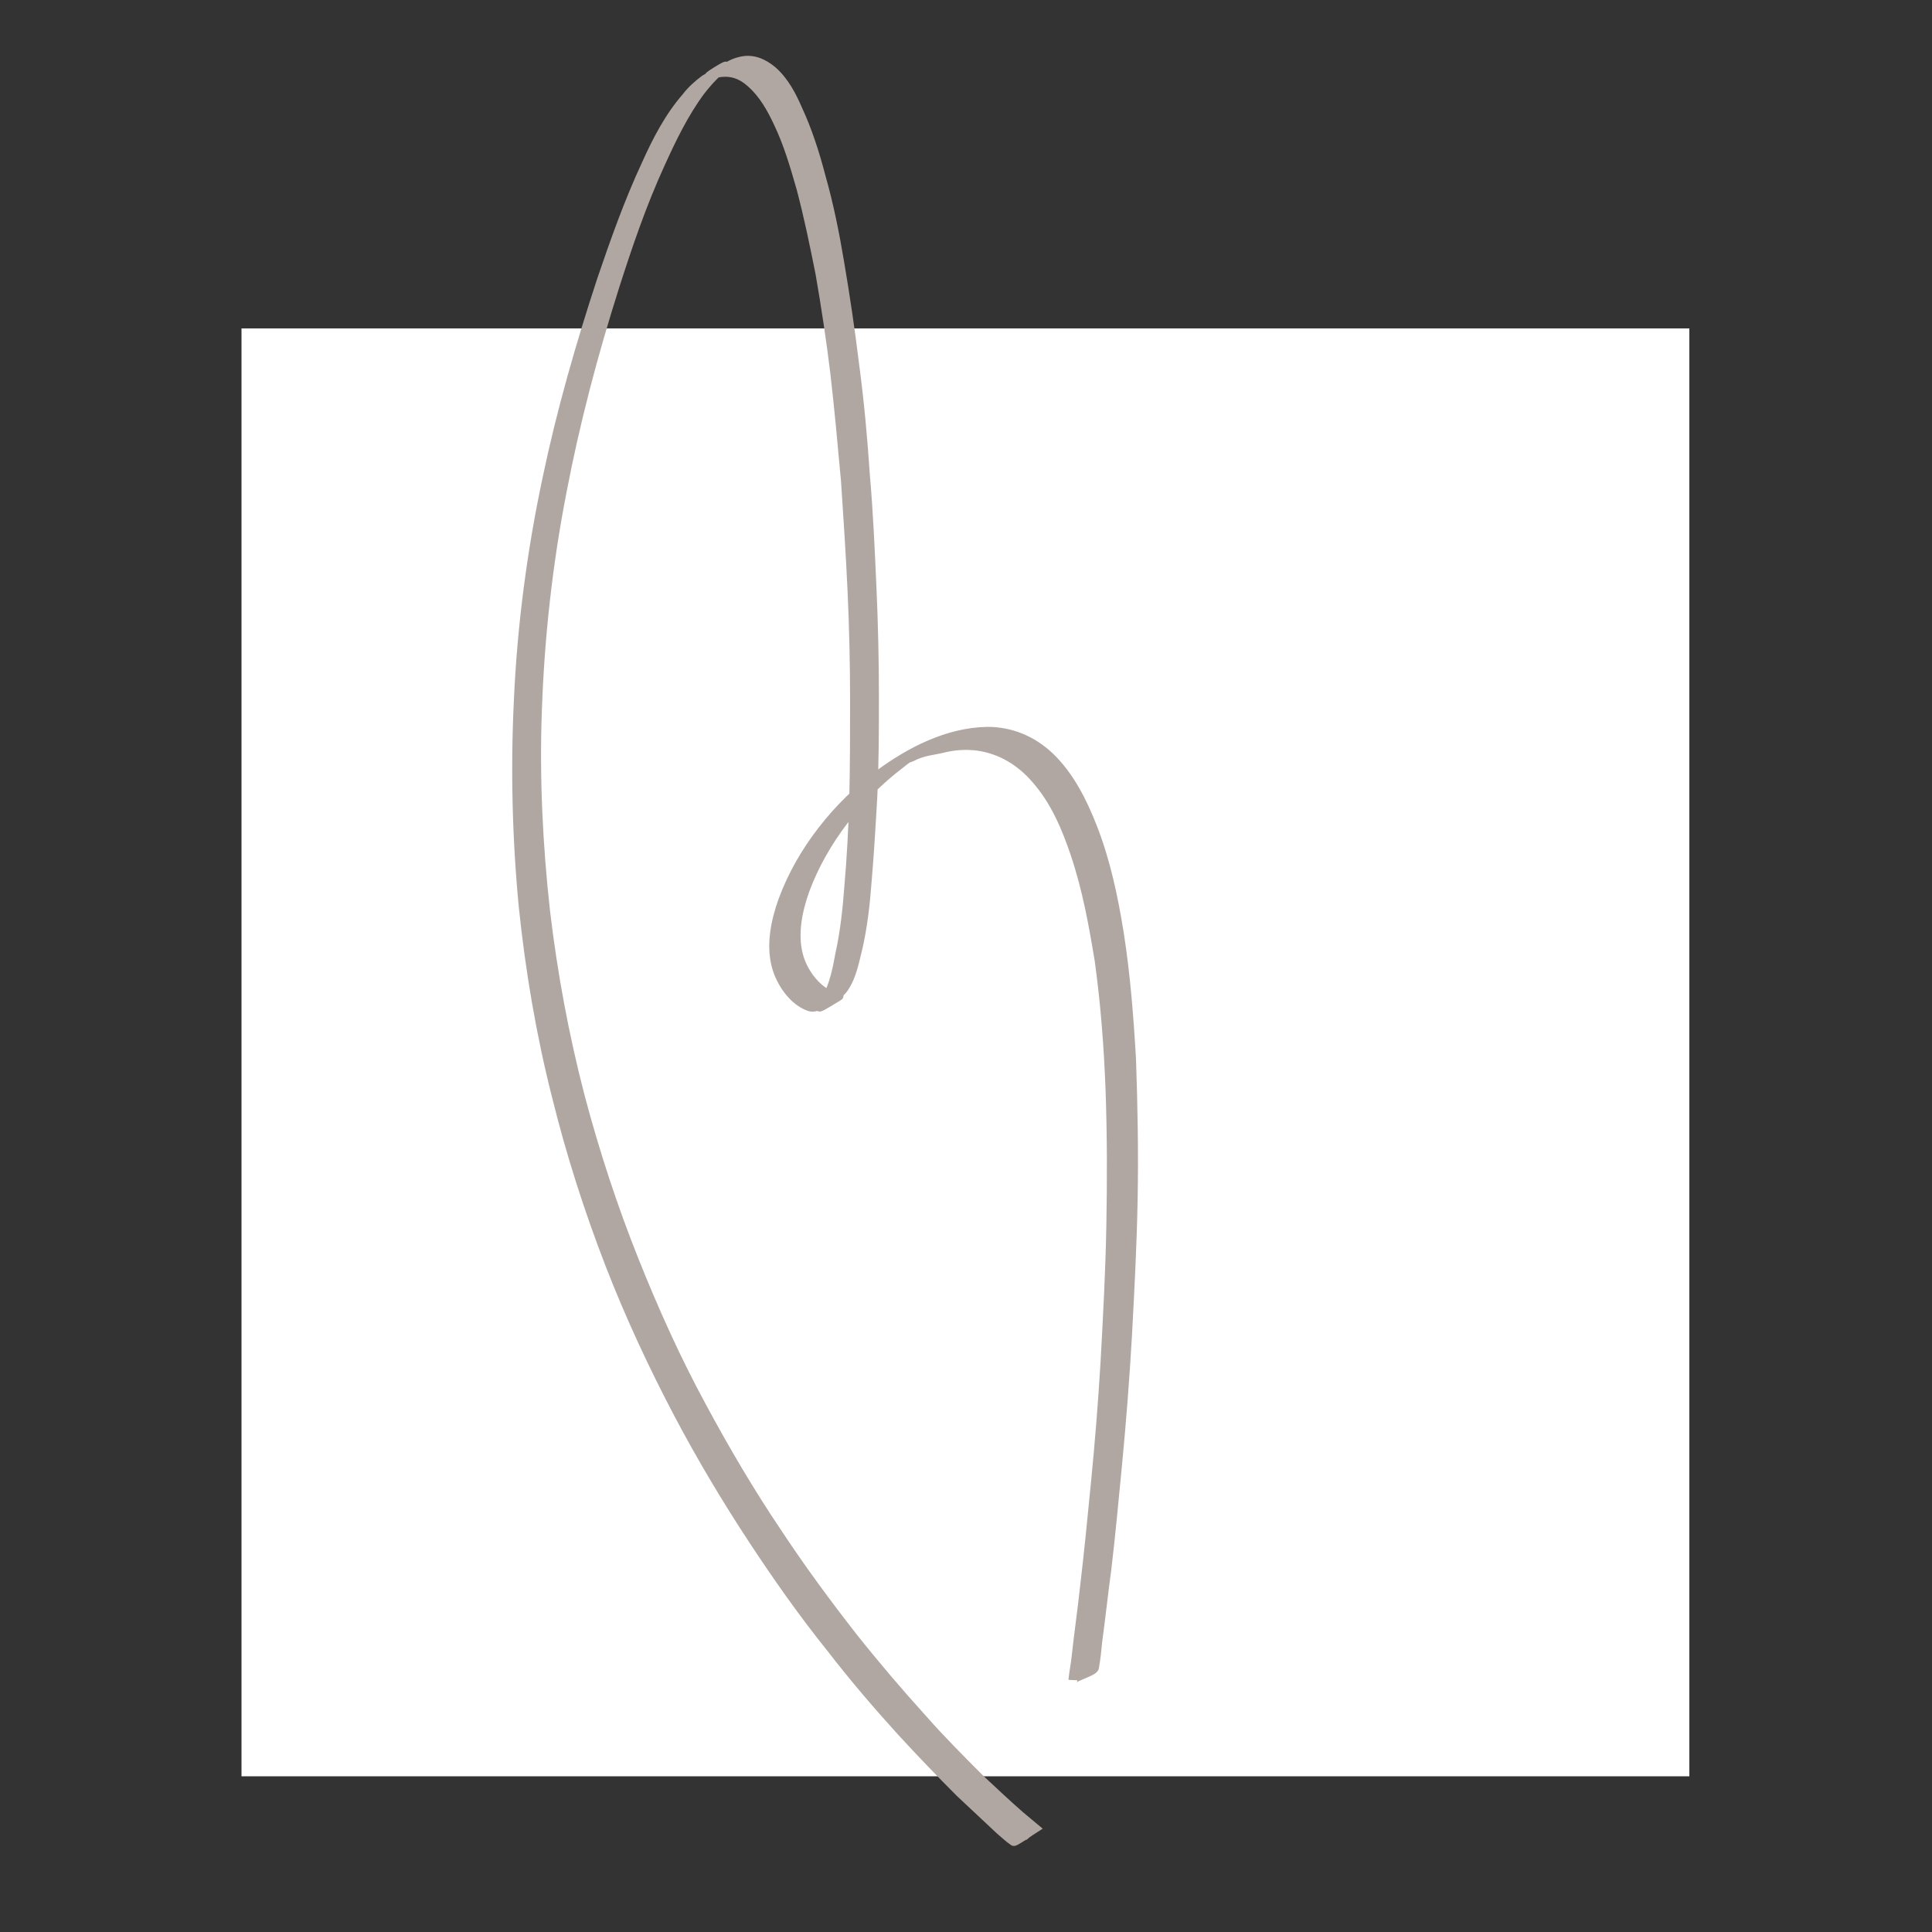 <svg width="64" height="64" viewBox="0 0 64 64" fill="none" xmlns="http://www.w3.org/2000/svg">
<rect x="0" y="0" width="64" height="64" fill="#333333" stroke="none"/>
<path d="M55.962 10.879V58.842H8V10.879" fill="white"/>
<path d="M34.288 60.561C34.124 60.424 33.96 60.288 33.797 60.151C33.36 59.769 32.923 59.36 32.486 58.95C31.831 58.295 31.176 57.64 30.576 56.958C29.784 56.084 28.992 55.156 28.255 54.228C27.382 53.109 26.535 51.962 25.744 50.761C24.843 49.423 24.024 48.031 23.26 46.612C22.413 45.056 21.676 43.418 21.021 41.78C20.311 40.006 19.711 38.177 19.22 36.321C18.701 34.328 18.319 32.28 18.073 30.206C17.827 27.995 17.718 25.756 17.8 23.545C17.882 21.116 18.155 18.659 18.619 16.284C19.056 13.991 19.656 11.725 20.366 9.487C20.803 8.122 21.267 6.757 21.867 5.447C22.25 4.6 22.659 3.754 23.205 3.017C23.396 2.772 23.587 2.553 23.806 2.362C23.86 2.307 23.915 2.28 23.969 2.253C24.297 2.007 23.396 2.553 23.505 2.526C23.587 2.499 23.696 2.444 23.778 2.417C24.215 2.335 24.57 2.471 24.87 2.744C25.28 3.099 25.553 3.59 25.771 4.055C26.099 4.737 26.317 5.474 26.535 6.238C26.781 7.166 26.972 8.095 27.163 9.05C27.354 10.142 27.518 11.234 27.655 12.353C27.791 13.527 27.9 14.728 28.009 15.929C28.091 17.157 28.173 18.386 28.228 19.614C28.282 20.815 28.31 21.989 28.31 23.19C28.31 24.309 28.31 25.401 28.282 26.521C28.255 27.476 28.201 28.431 28.119 29.387C28.064 30.124 27.982 30.888 27.818 31.625C27.736 32.089 27.627 32.608 27.409 33.017C27.354 33.154 27.272 33.236 27.163 33.345C27.054 33.454 27.846 32.963 27.791 32.99H27.764C27.736 32.99 27.709 32.99 27.682 33.017C27.627 33.017 27.573 33.017 27.545 32.99C27 32.772 26.59 32.171 26.453 31.652C26.262 30.943 26.426 30.151 26.672 29.469C27.272 27.858 28.446 26.357 29.811 25.32C29.975 25.183 30.139 25.074 30.302 24.965C30.412 24.883 29.756 25.265 30.002 25.156C30.057 25.128 30.084 25.101 30.139 25.101C30.221 25.074 30.302 25.019 30.384 24.992C30.657 24.883 30.93 24.855 31.176 24.801C31.585 24.692 31.995 24.664 32.404 24.719C33.169 24.828 33.824 25.238 34.315 25.811C34.943 26.521 35.325 27.421 35.626 28.322C36.008 29.469 36.226 30.67 36.417 31.844C36.608 33.236 36.718 34.655 36.772 36.075C36.827 37.576 36.827 39.105 36.799 40.606C36.772 42.108 36.69 43.609 36.608 45.11C36.526 46.475 36.417 47.84 36.281 49.205C36.172 50.324 36.062 51.443 35.926 52.59C35.844 53.354 35.735 54.091 35.653 54.856C35.626 55.129 35.571 55.374 35.544 55.647C35.544 55.593 35.844 55.483 35.898 55.456C35.953 55.429 36.253 55.32 36.253 55.238C36.308 54.938 36.335 54.665 36.363 54.364C36.472 53.573 36.554 52.781 36.663 51.989C36.799 50.843 36.908 49.669 37.018 48.523C37.154 47.103 37.263 45.711 37.345 44.291C37.427 42.763 37.509 41.234 37.536 39.705C37.564 38.177 37.536 36.648 37.482 35.092C37.4 33.673 37.291 32.28 37.072 30.888C36.881 29.714 36.636 28.541 36.199 27.421C35.871 26.575 35.434 25.702 34.779 25.074C34.206 24.528 33.496 24.228 32.705 24.228C31.394 24.255 30.166 24.883 29.129 25.647C27.736 26.684 26.535 28.186 25.935 29.824C25.689 30.506 25.525 31.298 25.716 32.007C25.853 32.526 26.262 33.154 26.808 33.345C26.972 33.4 27.109 33.318 27.245 33.236C27.518 33.072 27.818 32.963 27.982 32.69C28.228 32.308 28.31 31.844 28.419 31.407C28.583 30.697 28.665 29.96 28.719 29.25C28.801 28.295 28.856 27.367 28.91 26.411C28.965 25.292 28.965 24.173 28.965 23.081C28.965 21.88 28.938 20.679 28.883 19.45C28.828 18.222 28.774 16.966 28.665 15.738C28.583 14.51 28.474 13.308 28.31 12.08C28.173 10.961 28.009 9.842 27.818 8.722C27.655 7.74 27.463 6.784 27.191 5.829C27 5.092 26.754 4.327 26.426 3.618C26.235 3.181 25.989 2.69 25.58 2.335C25.28 2.089 24.925 1.925 24.515 2.034C24.406 2.062 24.324 2.089 24.215 2.144C23.915 2.307 23.614 2.471 23.342 2.635C23.123 2.799 22.905 2.99 22.741 3.208C22.168 3.863 21.758 4.655 21.403 5.447C20.83 6.675 20.366 7.985 19.929 9.268C19.22 11.425 18.592 13.609 18.128 15.82C17.609 18.249 17.282 20.733 17.172 23.218C17.063 25.483 17.118 27.776 17.336 30.042C17.554 32.144 17.909 34.246 18.428 36.293C18.892 38.177 19.493 40.06 20.202 41.889C20.858 43.582 21.622 45.219 22.468 46.83C23.232 48.277 24.079 49.696 24.979 51.061C25.771 52.262 26.617 53.464 27.518 54.583C28.255 55.538 29.047 56.466 29.866 57.367C30.494 58.05 31.149 58.732 31.804 59.387C32.241 59.797 32.677 60.206 33.114 60.615C33.278 60.752 33.414 60.888 33.578 60.998C33.605 61.025 33.906 60.807 33.933 60.807C33.988 60.752 34.288 60.561 34.288 60.561Z" fill="#B1A7A2" stroke="#B1A7A2" stroke-width="0.3"/>
</svg>
